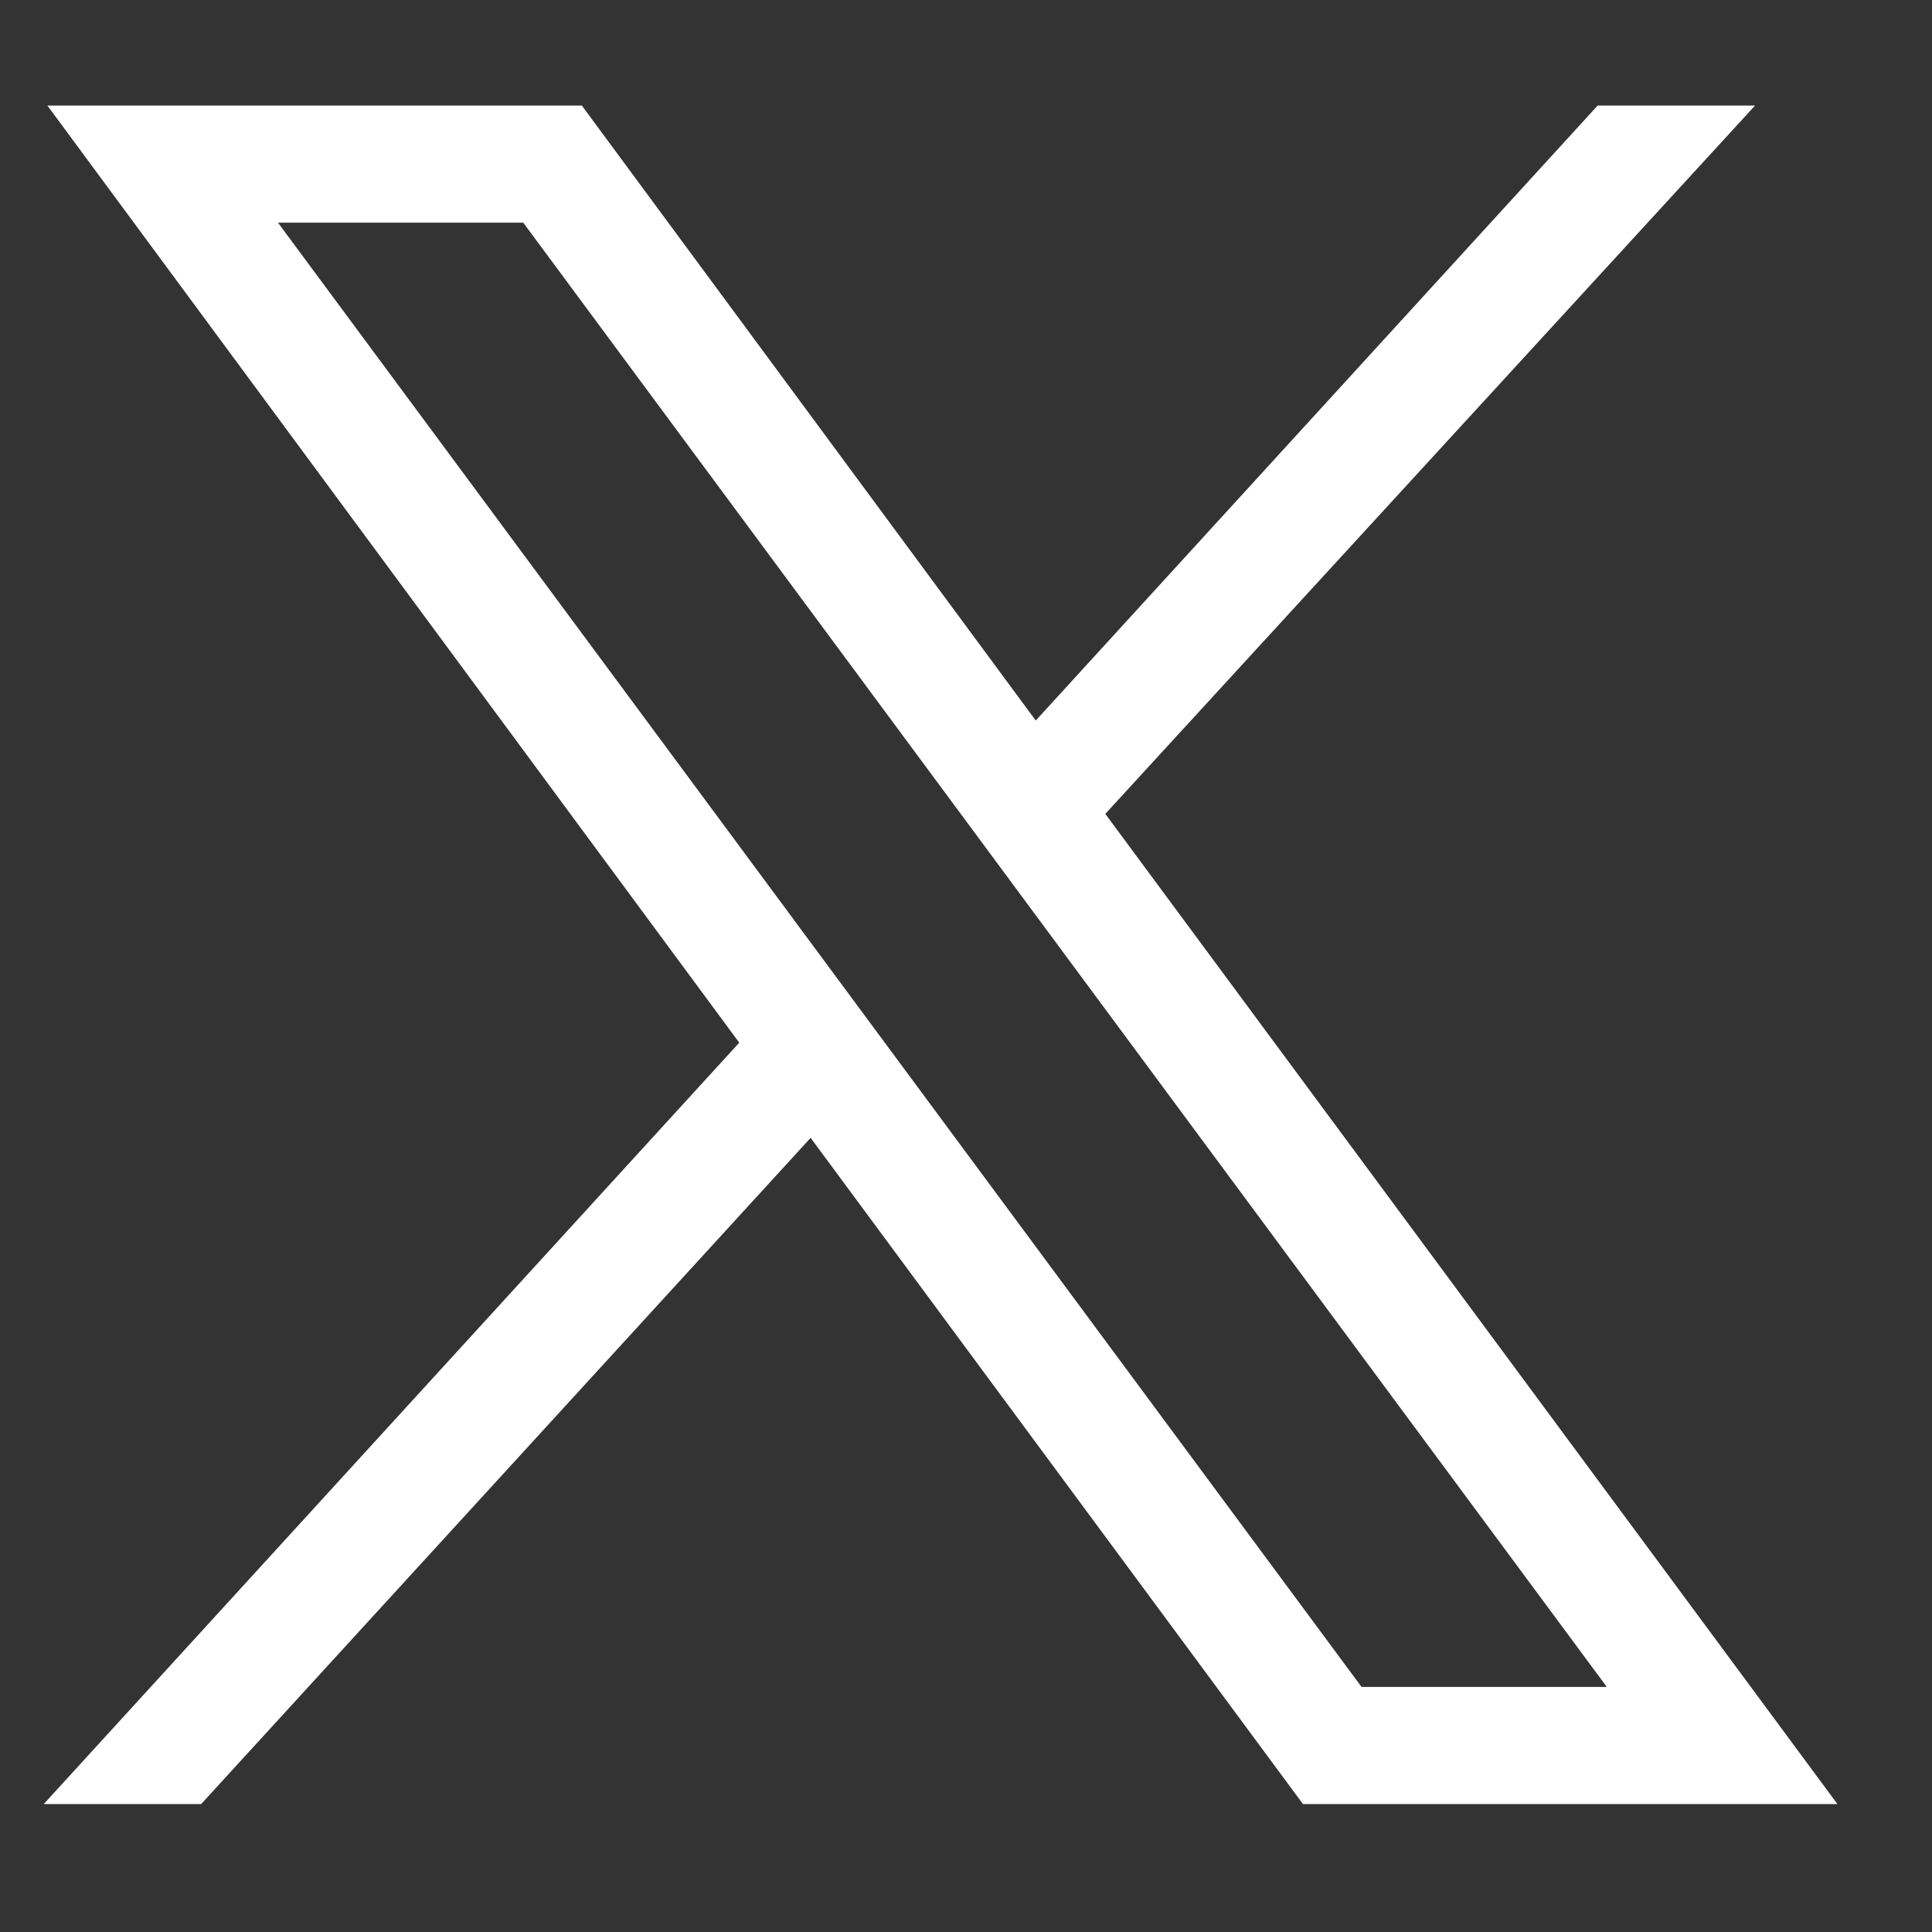 <svg width="19" height="19" viewBox="0 0 19 19" fill="none" xmlns="http://www.w3.org/2000/svg">
<rect x="0" y="0" width="19" height="19" fill="#333333" stroke="none"/>
<g id="Link &#226;&#134;&#146; SVG">
<path id="Vector" d="M0.466 1.038L7.27 10.254L0.43 17.742H1.978L7.972 11.19L12.814 17.742H18.07L10.87 8.004L17.26 1.038H15.712L10.186 7.086L5.722 1.038H0.466ZM2.734 2.19H5.146L15.802 16.59H13.39L2.734 2.19Z" fill="white"/>
</g>
</svg>
